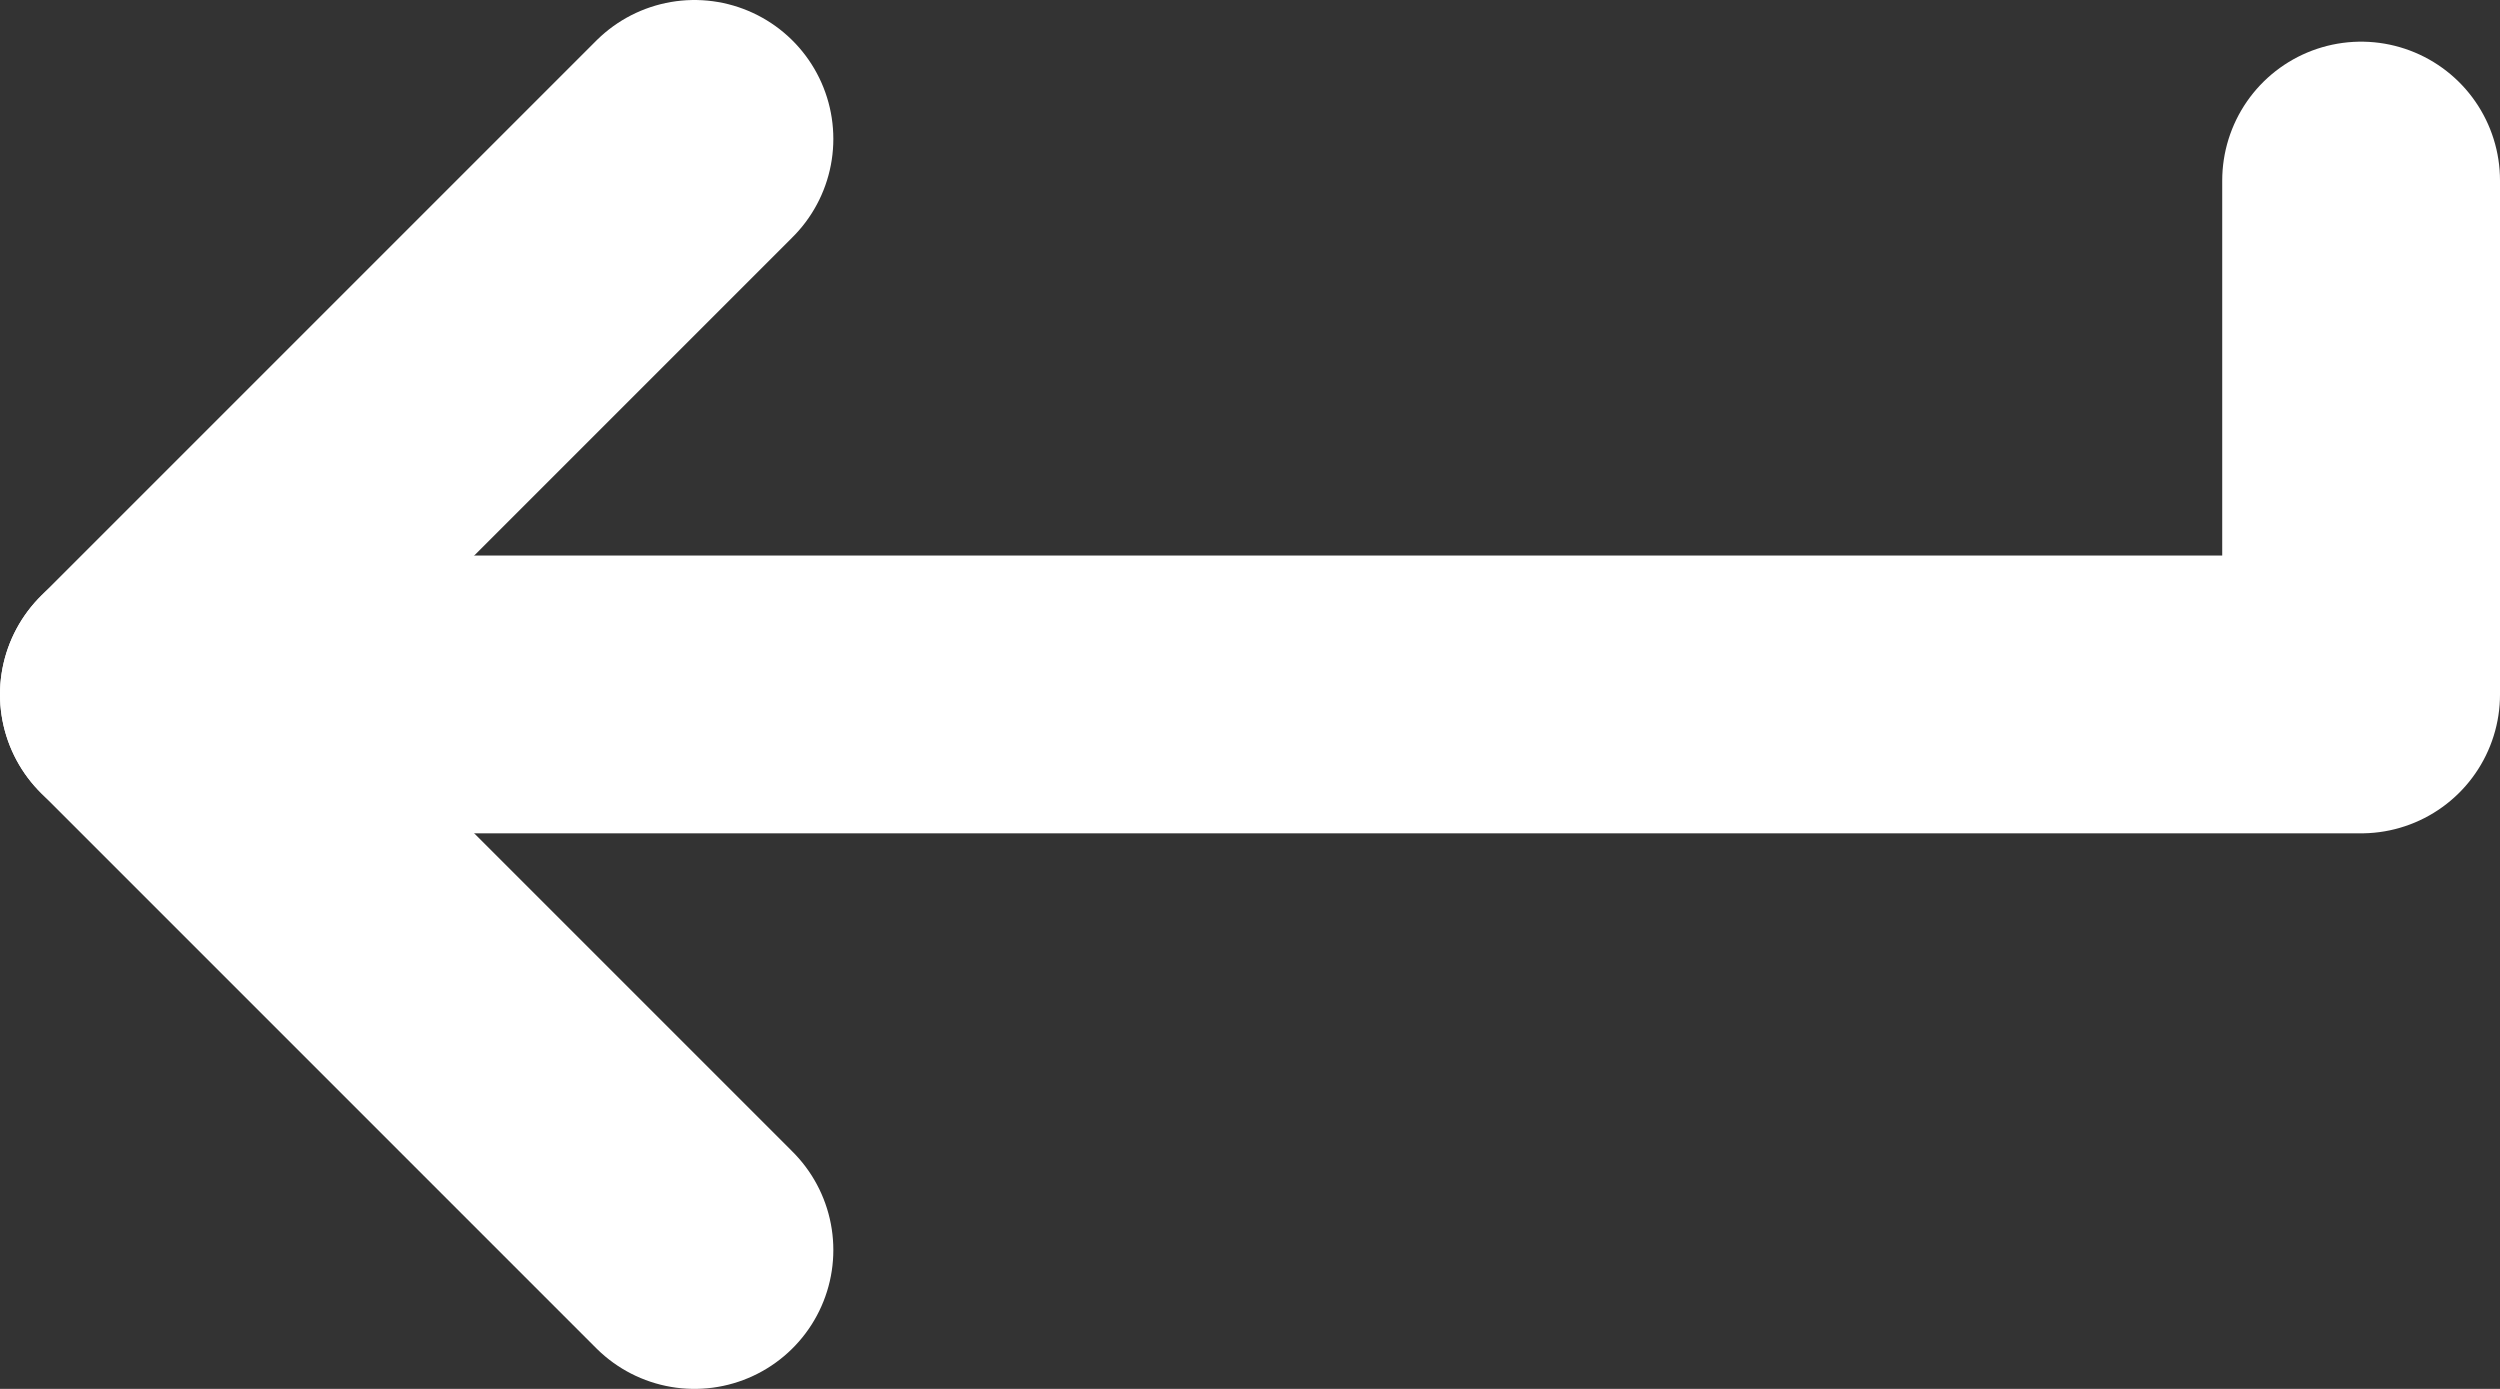 <svg id="_レイヤー_1" data-name="レイヤー_1" xmlns="http://www.w3.org/2000/svg" version="1.1" viewBox="0 0 18 10"><rect x="0" y="0" width="18" height="10" fill="#333333" stroke="none"/><defs><style>.st0{fill:none;stroke:#fff;stroke-linecap:round;stroke-linejoin:round;stroke-width:2px}</style></defs><g id="Icon_feather-arrow-right"><path id="_パス_39218" data-name="パス_39218" class="st0" d="M1 5h16V1.3"/><path id="_パス_39219" data-name="パス_39219" class="st0" d="M5 1L1 5l4 4"/></g></svg>